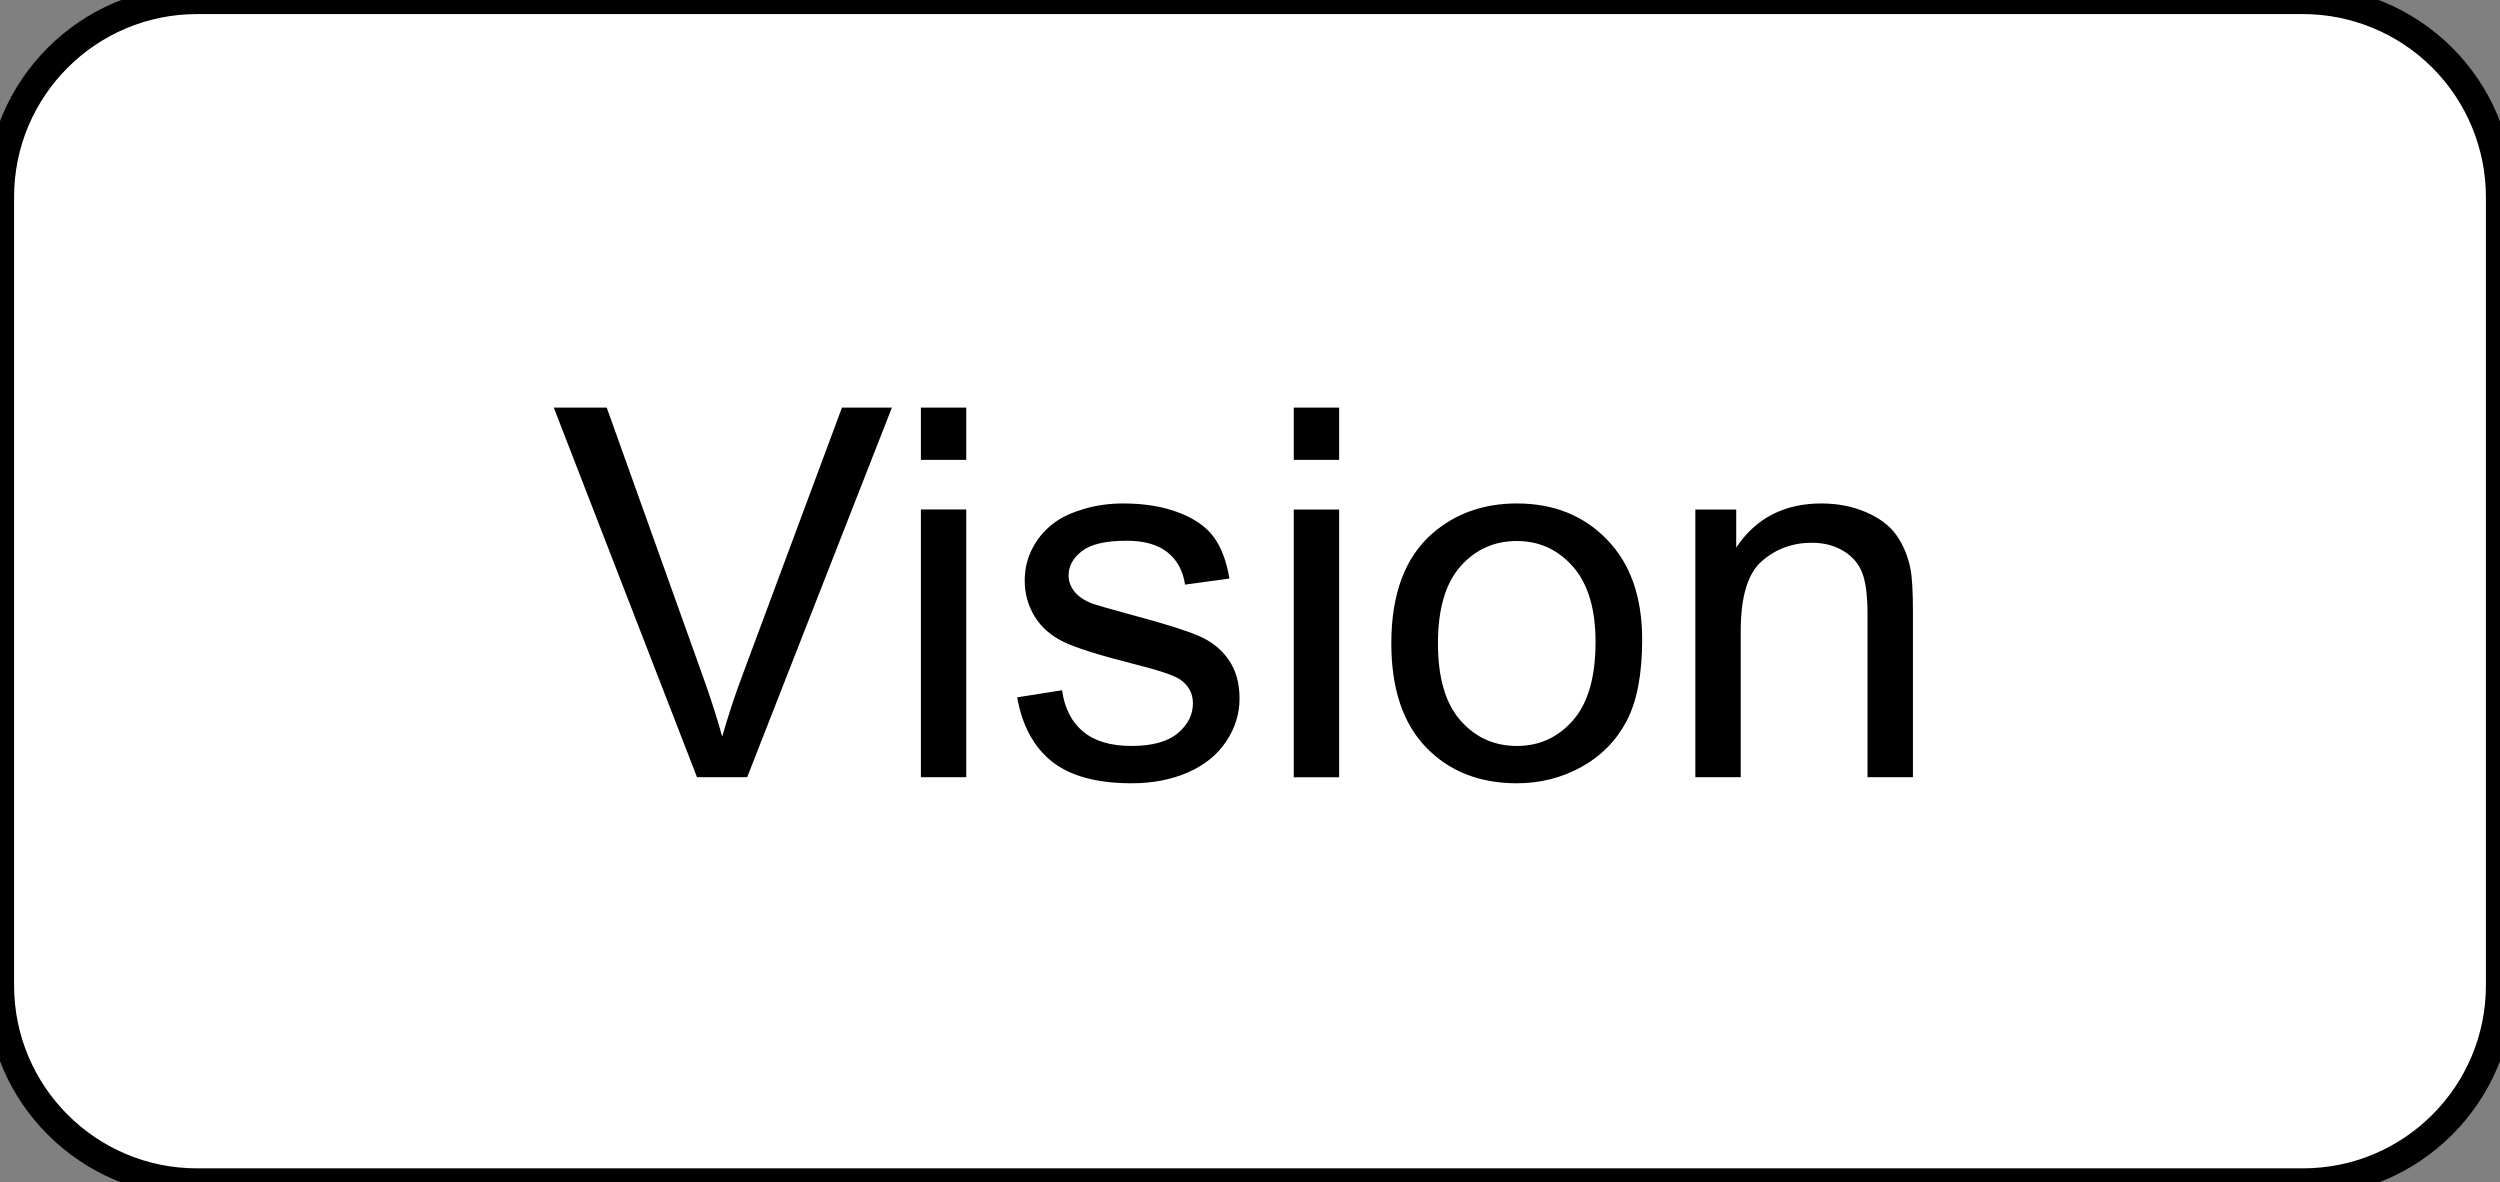 <svg version="1.1" viewBox="0.0 0.0 710.399 336.0" fill="none" stroke="none" stroke-linecap="square" stroke-miterlimit="10" xmlns:xlink="http://www.w3.org/1999/xlink" xmlns="http://www.w3.org/2000/svg"><rect x="0.0" y="0.0" width="710.399" height="336.0" fill="#808080" stroke="none"/><clipPath id="p.0"><path d="m0 0l710.399 0l0 336.0l-710.399 0l0 -336.0z" clip-rule="nonzero"/></clipPath><g clip-path="url(#p.0)"><path fill="#000000" fill-opacity="0.0" d="m0 0l710.399 0l0 336.0l-710.399 0z" fill-rule="evenodd"/><path fill="#ffffff" d="m0.002 56l0 0c0 -30.929 25.073 -56.001 56.001 -56.001l598.391 0c14.852 0 29.097 5.9 39.599 16.402c10.502 10.502 16.402 24.746 16.402 39.599l0 223.998c0 30.929 -25.073 56.001 -56.001 56.001l-598.391 0c-30.929 0 -56.001 -25.073 -56.001 -56.001z" fill-rule="evenodd"/><path stroke="#000000" stroke-width="8.0" stroke-linejoin="round" stroke-linecap="butt" d="m0.002 56l0 0c0 -30.929 25.073 -56.001 56.001 -56.001l598.391 0c14.852 0 29.097 5.9 39.599 16.402c10.502 10.502 16.402 24.746 16.402 39.599l0 223.998c0 30.929 -25.073 56.001 -56.001 56.001l-598.391 0c-30.929 0 -56.001 -25.073 -56.001 -56.001z" fill-rule="evenodd"/><path fill="#000000" d="m198.064 220.856l-40.703 -105.031l15.047 0l27.297 76.297q3.297 9.172 5.516 17.203q2.438 -8.594 5.656 -17.203l28.375 -76.297l14.188 0l-41.125 105.031l-14.25 0zm63.616 -90.188l0 -14.844l12.891 0l0 14.844l-12.891 0zm0 90.188l0 -76.078l12.891 0l0 76.078l-12.891 0zm27.362 -22.703l12.75 -2.016q1.078 7.672 5.984 11.75q4.906 4.078 13.719 4.078q8.875 0 13.172 -3.609q4.312 -3.625 4.312 -8.484q0 -4.375 -3.797 -6.891q-2.656 -1.719 -13.188 -4.359q-14.188 -3.578 -19.672 -6.188q-5.469 -2.625 -8.312 -7.25q-2.828 -4.625 -2.828 -10.203q0 -5.094 2.328 -9.422q2.328 -4.344 6.344 -7.203q3.016 -2.219 8.203 -3.75q5.203 -1.547 11.141 -1.547q8.953 0 15.719 2.578q6.781 2.578 10.0 6.984q3.219 4.406 4.438 11.781l-12.609 1.719q-0.859 -5.875 -4.984 -9.172q-4.109 -3.297 -11.625 -3.297q-8.891 0 -12.688 2.938q-3.797 2.938 -3.797 6.875q0 2.516 1.578 4.516q1.578 2.078 4.938 3.438q1.938 0.719 11.391 3.297q13.688 3.656 19.094 5.984q5.406 2.328 8.484 6.781q3.094 4.438 3.094 11.016q0 6.453 -3.766 12.156q-3.766 5.688 -10.859 8.812q-7.078 3.109 -16.047 3.109q-14.828 0 -22.609 -6.156q-7.766 -6.172 -9.906 -18.266zm78.594 -67.484l0 -14.844l12.891 0l0 14.844l-12.891 0zm0 90.188l0 -76.078l12.891 0l0 76.078l-12.891 0zm27.721 -38.047q0 -21.125 11.75 -31.297q9.812 -8.453 23.922 -8.453q15.688 0 25.641 10.281q9.969 10.281 9.969 28.406q0 14.688 -4.406 23.109q-4.406 8.406 -12.828 13.062q-8.422 4.656 -18.375 4.656q-15.969 0 -25.828 -10.234q-9.844 -10.25 -9.844 -29.531zm13.25 0q0 14.625 6.375 21.891q6.375 7.266 16.047 7.266q9.594 0 15.969 -7.297q6.391 -7.312 6.391 -22.281q0 -14.109 -6.422 -21.375q-6.406 -7.281 -15.938 -7.281q-9.672 0 -16.047 7.234q-6.375 7.234 -6.375 21.844zm73.145 38.047l0 -76.078l11.609 0l0 10.812q8.375 -12.531 24.203 -12.531q6.891 0 12.656 2.469q5.766 2.469 8.625 6.484q2.875 4.016 4.016 9.531q0.719 3.578 0.719 12.531l0 46.781l-12.906 0l0 -46.281q0 -7.875 -1.5 -11.781q-1.5 -3.906 -5.344 -6.234q-3.828 -2.328 -8.984 -2.328q-8.234 0 -14.219 5.234q-5.984 5.219 -5.984 19.844l0 41.547l-12.891 0z" fill-rule="nonzero"/></g></svg>
